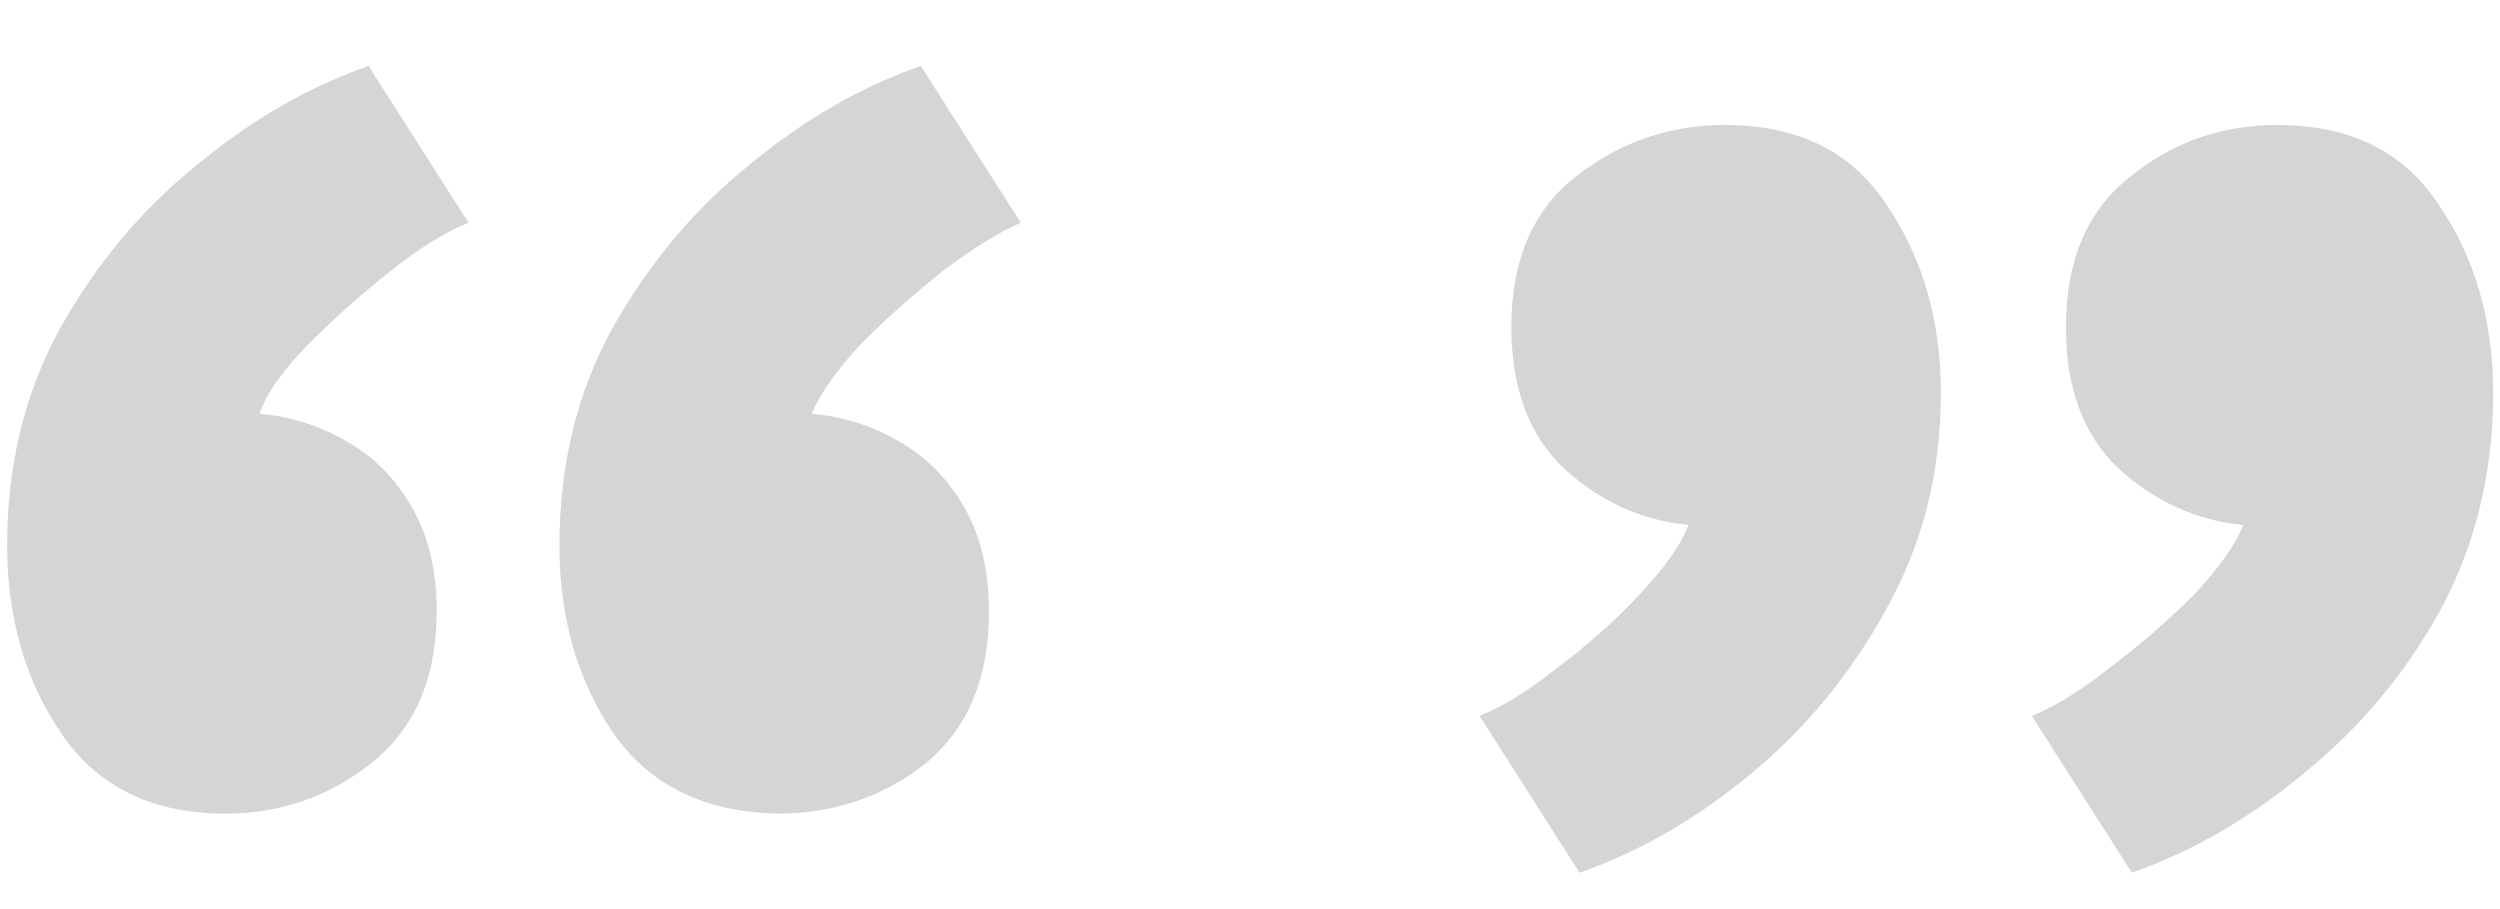 <?xml version="1.0" encoding="UTF-8"?> <svg xmlns="http://www.w3.org/2000/svg" width="22" height="8" viewBox="0 0 22 8" fill="none"><path opacity="0.2" d="M18.76 7.68L17.88 6.3C18.08 6.22 18.307 6.08 18.56 5.88C18.827 5.68 19.073 5.467 19.3 5.24C19.527 5 19.673 4.793 19.74 4.62C19.327 4.58 18.96 4.413 18.64 4.12C18.333 3.827 18.18 3.413 18.18 2.88C18.18 2.293 18.367 1.853 18.74 1.56C19.113 1.253 19.547 1.1 20.04 1.1C20.68 1.1 21.153 1.333 21.46 1.8C21.78 2.267 21.94 2.82 21.94 3.46C21.94 4.153 21.787 4.787 21.48 5.36C21.173 5.92 20.773 6.4 20.28 6.8C19.8 7.2 19.293 7.493 18.76 7.68ZM13.9 7.68L13.02 6.3C13.22 6.22 13.447 6.08 13.7 5.88C13.967 5.68 14.207 5.467 14.42 5.24C14.647 5 14.793 4.793 14.86 4.62C14.447 4.58 14.08 4.413 13.76 4.12C13.453 3.827 13.3 3.413 13.3 2.88C13.3 2.293 13.487 1.853 13.86 1.56C14.247 1.253 14.687 1.1 15.18 1.1C15.82 1.1 16.293 1.333 16.6 1.8C16.92 2.267 17.08 2.82 17.08 3.46C17.08 4.153 16.92 4.787 16.6 5.36C16.293 5.92 15.9 6.4 15.42 6.8C14.94 7.2 14.433 7.493 13.9 7.68Z" fill="#322D29"></path><path opacity="0.2" d="M6.843 7.16C6.203 7.147 5.723 6.913 5.403 6.46C5.083 5.993 4.923 5.44 4.923 4.8C4.923 4.093 5.077 3.46 5.383 2.9C5.703 2.327 6.103 1.847 6.583 1.46C7.063 1.06 7.57 0.767 8.103 0.58L8.983 1.96C8.797 2.04 8.57 2.18 8.303 2.38C8.05 2.58 7.81 2.793 7.583 3.02C7.37 3.247 7.223 3.453 7.143 3.64C7.423 3.667 7.677 3.747 7.903 3.88C8.143 4.013 8.337 4.207 8.483 4.46C8.63 4.713 8.703 5.02 8.703 5.38C8.703 5.967 8.517 6.413 8.143 6.72C7.77 7.013 7.337 7.16 6.843 7.16ZM1.983 7.16C1.343 7.16 0.863 6.927 0.543 6.46C0.223 5.993 0.063 5.44 0.063 4.8C0.063 4.093 0.217 3.46 0.523 2.9C0.843 2.327 1.243 1.847 1.723 1.46C2.203 1.06 2.71 0.767 3.243 0.58L4.123 1.96C3.923 2.04 3.697 2.18 3.443 2.38C3.19 2.58 2.95 2.793 2.723 3.02C2.497 3.247 2.35 3.453 2.283 3.64C2.563 3.667 2.817 3.747 3.043 3.88C3.283 4.013 3.477 4.207 3.623 4.46C3.77 4.713 3.843 5.02 3.843 5.38C3.843 5.967 3.65 6.413 3.263 6.72C2.89 7.013 2.463 7.16 1.983 7.16Z" fill="#322D29"></path></svg> 